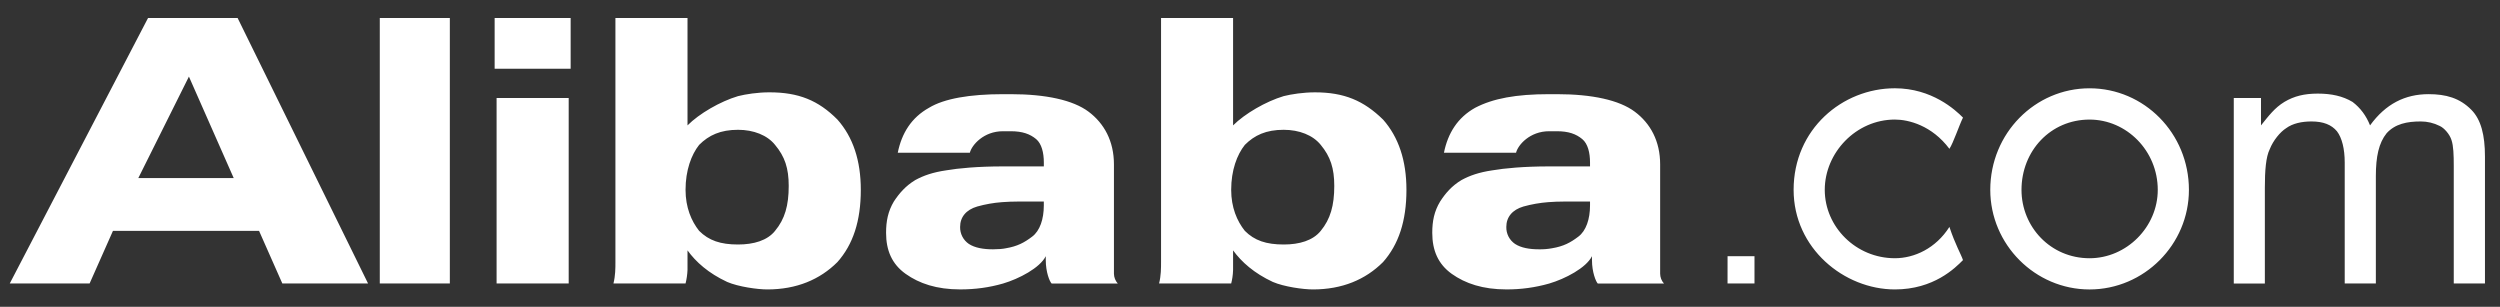 <svg xmlns="http://www.w3.org/2000/svg" width="220" height="27" viewBox="0 0 220 27" fill="none">
  <rect x="0" y="0" width="220" height="27" fill="#333333" stroke="none"/>
  <g clip-path="url(#clip0_3297_47512)">
    <path d="M43.7 8.624H50.045V24.947H43.7V8.624ZM43.528 1.584H50.217V6.051H43.528V1.584ZM33.421 1.584H39.586V24.947H33.421V1.584ZM196.572 24.947V8.624H198.968V11.034C199.657 10.178 200.17 9.489 201.026 8.968C201.882 8.459 202.775 8.237 203.97 8.237C205.171 8.237 206.168 8.457 207.024 8.97C207.708 9.487 208.225 10.178 208.564 11.034C209.938 9.142 211.644 8.286 213.714 8.286C215.246 8.286 216.448 8.624 217.476 9.659C218.332 10.521 218.677 11.89 218.677 13.78V24.947H215.931V14.643C215.931 13.613 215.905 12.85 215.734 12.333C215.579 11.816 215.075 11.248 214.693 11.083C214.175 10.821 213.603 10.686 213.023 10.688C211.822 10.688 210.775 10.898 210.024 11.723C209.334 12.579 209.075 13.78 209.075 15.504V24.947H206.335V14.297C206.335 13.096 206.094 12.13 205.651 11.551C205.171 10.977 204.455 10.688 203.415 10.688C202.565 10.688 201.759 10.854 201.173 11.286C200.655 11.617 200.041 12.358 199.738 13.128C199.399 13.81 199.307 14.988 199.307 16.533V24.953H196.572V24.947ZM172.743 22.889C172.06 23.58 170.174 25.47 166.751 25.47C162.291 25.47 157.838 21.859 157.838 16.705C157.838 11.371 162.125 7.768 166.75 7.768C170.003 7.768 172.065 9.66 172.743 10.349C172.404 11.034 171.893 12.579 171.548 13.096C170.003 11.034 167.953 10.521 166.75 10.521C163.325 10.521 160.579 13.441 160.579 16.705C160.579 19.969 163.325 22.724 166.75 22.724C168.456 22.724 170.348 21.861 171.548 19.969C172.06 21.516 172.571 22.372 172.743 22.889ZM152.025 22.544H154.395V24.947H152.023L152.025 22.544ZM20.91 1.584H13.027L0.858 24.947H7.885L9.941 20.314H22.796L24.846 24.947H32.39L20.91 1.584ZM12.171 15.671L16.625 6.74L20.567 15.671H12.171ZM73.694 10.521C72.011 8.828 70.275 8.125 67.707 8.125C66.673 8.125 65.637 8.286 64.948 8.459C63.377 8.927 61.523 10.004 60.501 11.034V1.584H54.157V23.061C54.157 23.58 54.157 24.262 53.983 24.947H60.328C60.427 24.559 60.483 24.158 60.501 23.752V22.033C61.233 23.05 62.348 24.046 63.992 24.811C64.986 25.237 66.66 25.47 67.523 25.47C70.091 25.47 72.147 24.608 73.694 23.061C75.066 21.516 75.751 19.458 75.751 16.707C75.751 14.124 75.067 12.068 73.694 10.521ZM68.207 20.314C67.523 21.17 66.321 21.516 64.948 21.516C63.407 21.516 62.379 21.17 61.523 20.314C60.839 19.452 60.328 18.252 60.328 16.705C60.328 14.986 60.839 13.615 61.523 12.751C62.379 11.895 63.401 11.422 64.948 11.422C66.315 11.422 67.523 11.895 68.205 12.751C69.068 13.78 69.407 14.808 69.407 16.361C69.407 18.08 69.068 19.28 68.205 20.314H68.207ZM121.709 10.523C120.01 8.859 118.291 8.126 115.718 8.126C114.693 8.126 113.659 8.286 112.97 8.457C111.393 8.927 109.545 10.004 108.511 11.034V1.584H102.172V23.061C102.172 23.58 102.172 24.262 101.999 24.947H108.344C108.424 24.638 108.498 24.243 108.511 23.752V22.033C109.25 23.05 110.365 24.046 112.01 24.811C113.006 25.237 114.682 25.47 115.538 25.47C118.113 25.47 120.163 24.608 121.709 23.061C123.076 21.516 123.767 19.458 123.767 16.707C123.767 14.124 123.076 12.068 121.709 10.521V10.523ZM116.227 20.314C115.538 21.17 114.343 21.516 112.97 21.516C111.429 21.516 110.395 21.17 109.545 20.314C108.856 19.452 108.344 18.252 108.344 16.705C108.344 14.986 108.856 13.615 109.545 12.751C110.397 11.895 111.418 11.422 112.963 11.422C114.337 11.422 115.538 11.895 116.227 12.751C117.079 13.78 117.416 14.808 117.416 16.361C117.416 18.08 117.077 19.28 116.227 20.314ZM98.027 24.09V14.469C98.027 12.413 97.166 10.86 95.798 9.832C94.426 8.803 92.029 8.287 88.944 8.287H88.26C85.346 8.287 83.086 8.673 81.749 9.487C80.204 10.349 79.348 11.723 79.003 13.441H85.346C85.519 12.757 86.566 11.545 88.26 11.549H88.944C89.972 11.549 90.637 11.79 91.18 12.24C91.665 12.647 91.858 13.441 91.858 14.304V14.643H88.26C86.036 14.643 84.318 14.808 83.29 14.986C82.088 15.16 81.275 15.448 80.548 15.843C79.692 16.36 79.132 17.013 78.657 17.735C78.146 18.596 77.975 19.458 77.975 20.488C77.975 22.033 78.485 23.234 79.693 24.097C80.893 24.953 82.433 25.468 84.485 25.468C85.857 25.468 87.052 25.297 88.26 24.953C89.663 24.54 91.512 23.58 92.028 22.544V22.895C92.028 23.949 92.368 24.787 92.547 24.953H98.366C98.154 24.715 98.033 24.409 98.027 24.09ZM91.856 18.078C91.856 19.28 91.512 20.314 90.828 20.825C90.144 21.344 89.535 21.677 88.512 21.848C88.26 21.904 87.829 21.94 87.384 21.94C86.535 21.94 85.79 21.811 85.261 21.467C85.017 21.301 84.819 21.078 84.684 20.816C84.55 20.554 84.483 20.263 84.49 19.969C84.49 19.108 85.013 18.46 85.999 18.172C86.708 17.974 87.433 17.845 88.174 17.79C89.061 17.716 90.145 17.735 91.512 17.735H91.856V18.078ZM146.093 24.09V14.469C146.093 12.413 145.237 10.86 143.864 9.832C142.491 8.803 140.096 8.287 137.008 8.287H136.324C133.412 8.287 131.386 8.662 129.809 9.487C128.269 10.349 127.412 11.723 127.067 13.441H133.412C133.577 12.757 134.631 11.545 136.324 11.549H137.008C138.036 11.549 138.695 11.79 139.238 12.24C139.731 12.647 139.922 13.441 139.922 14.304V14.643H136.324C134.095 14.643 132.382 14.808 131.354 14.986C130.153 15.16 129.341 15.448 128.614 15.843C127.751 16.36 127.196 17.013 126.73 17.735C126.211 18.596 126.039 19.458 126.039 20.488C126.039 22.033 126.55 23.234 127.751 24.097C128.953 24.953 130.498 25.468 132.556 25.468C133.83 25.476 135.099 25.302 136.324 24.953C137.729 24.54 139.577 23.58 140.094 22.544V22.895C140.094 23.949 140.439 24.787 140.605 24.953H146.432C146.217 24.717 146.097 24.41 146.093 24.09ZM139.922 18.078C139.922 19.28 139.577 20.314 138.892 20.825C138.21 21.344 137.6 21.677 136.572 21.848C136.202 21.915 135.826 21.946 135.451 21.94C134.594 21.94 133.855 21.811 133.325 21.467C133.081 21.302 132.883 21.078 132.748 20.817C132.614 20.555 132.548 20.263 132.556 19.969C132.556 19.108 133.079 18.46 134.065 18.172C134.775 17.975 135.504 17.847 136.239 17.79C137.119 17.716 138.21 17.735 139.581 17.735H139.922V18.078ZM183.879 7.77C179.086 7.77 175.144 11.724 175.144 16.707C175.144 21.517 179.086 25.472 183.879 25.472C188.684 25.472 192.625 21.517 192.625 16.707C192.625 11.724 188.684 7.77 183.879 7.77ZM183.879 22.725C180.455 22.725 177.892 19.971 177.892 16.707C177.892 13.27 180.455 10.523 183.879 10.523C187.143 10.523 189.883 13.27 189.883 16.707C189.883 19.971 187.143 22.725 183.879 22.725Z" fill="white"/>
  </g>
  <defs>
    <clipPath id="clip0_3297_47512">
      <rect width="218.706" height="26" fill="white" transform="translate(0.618 0.58)"/>
    </clipPath>
  </defs>
</svg>